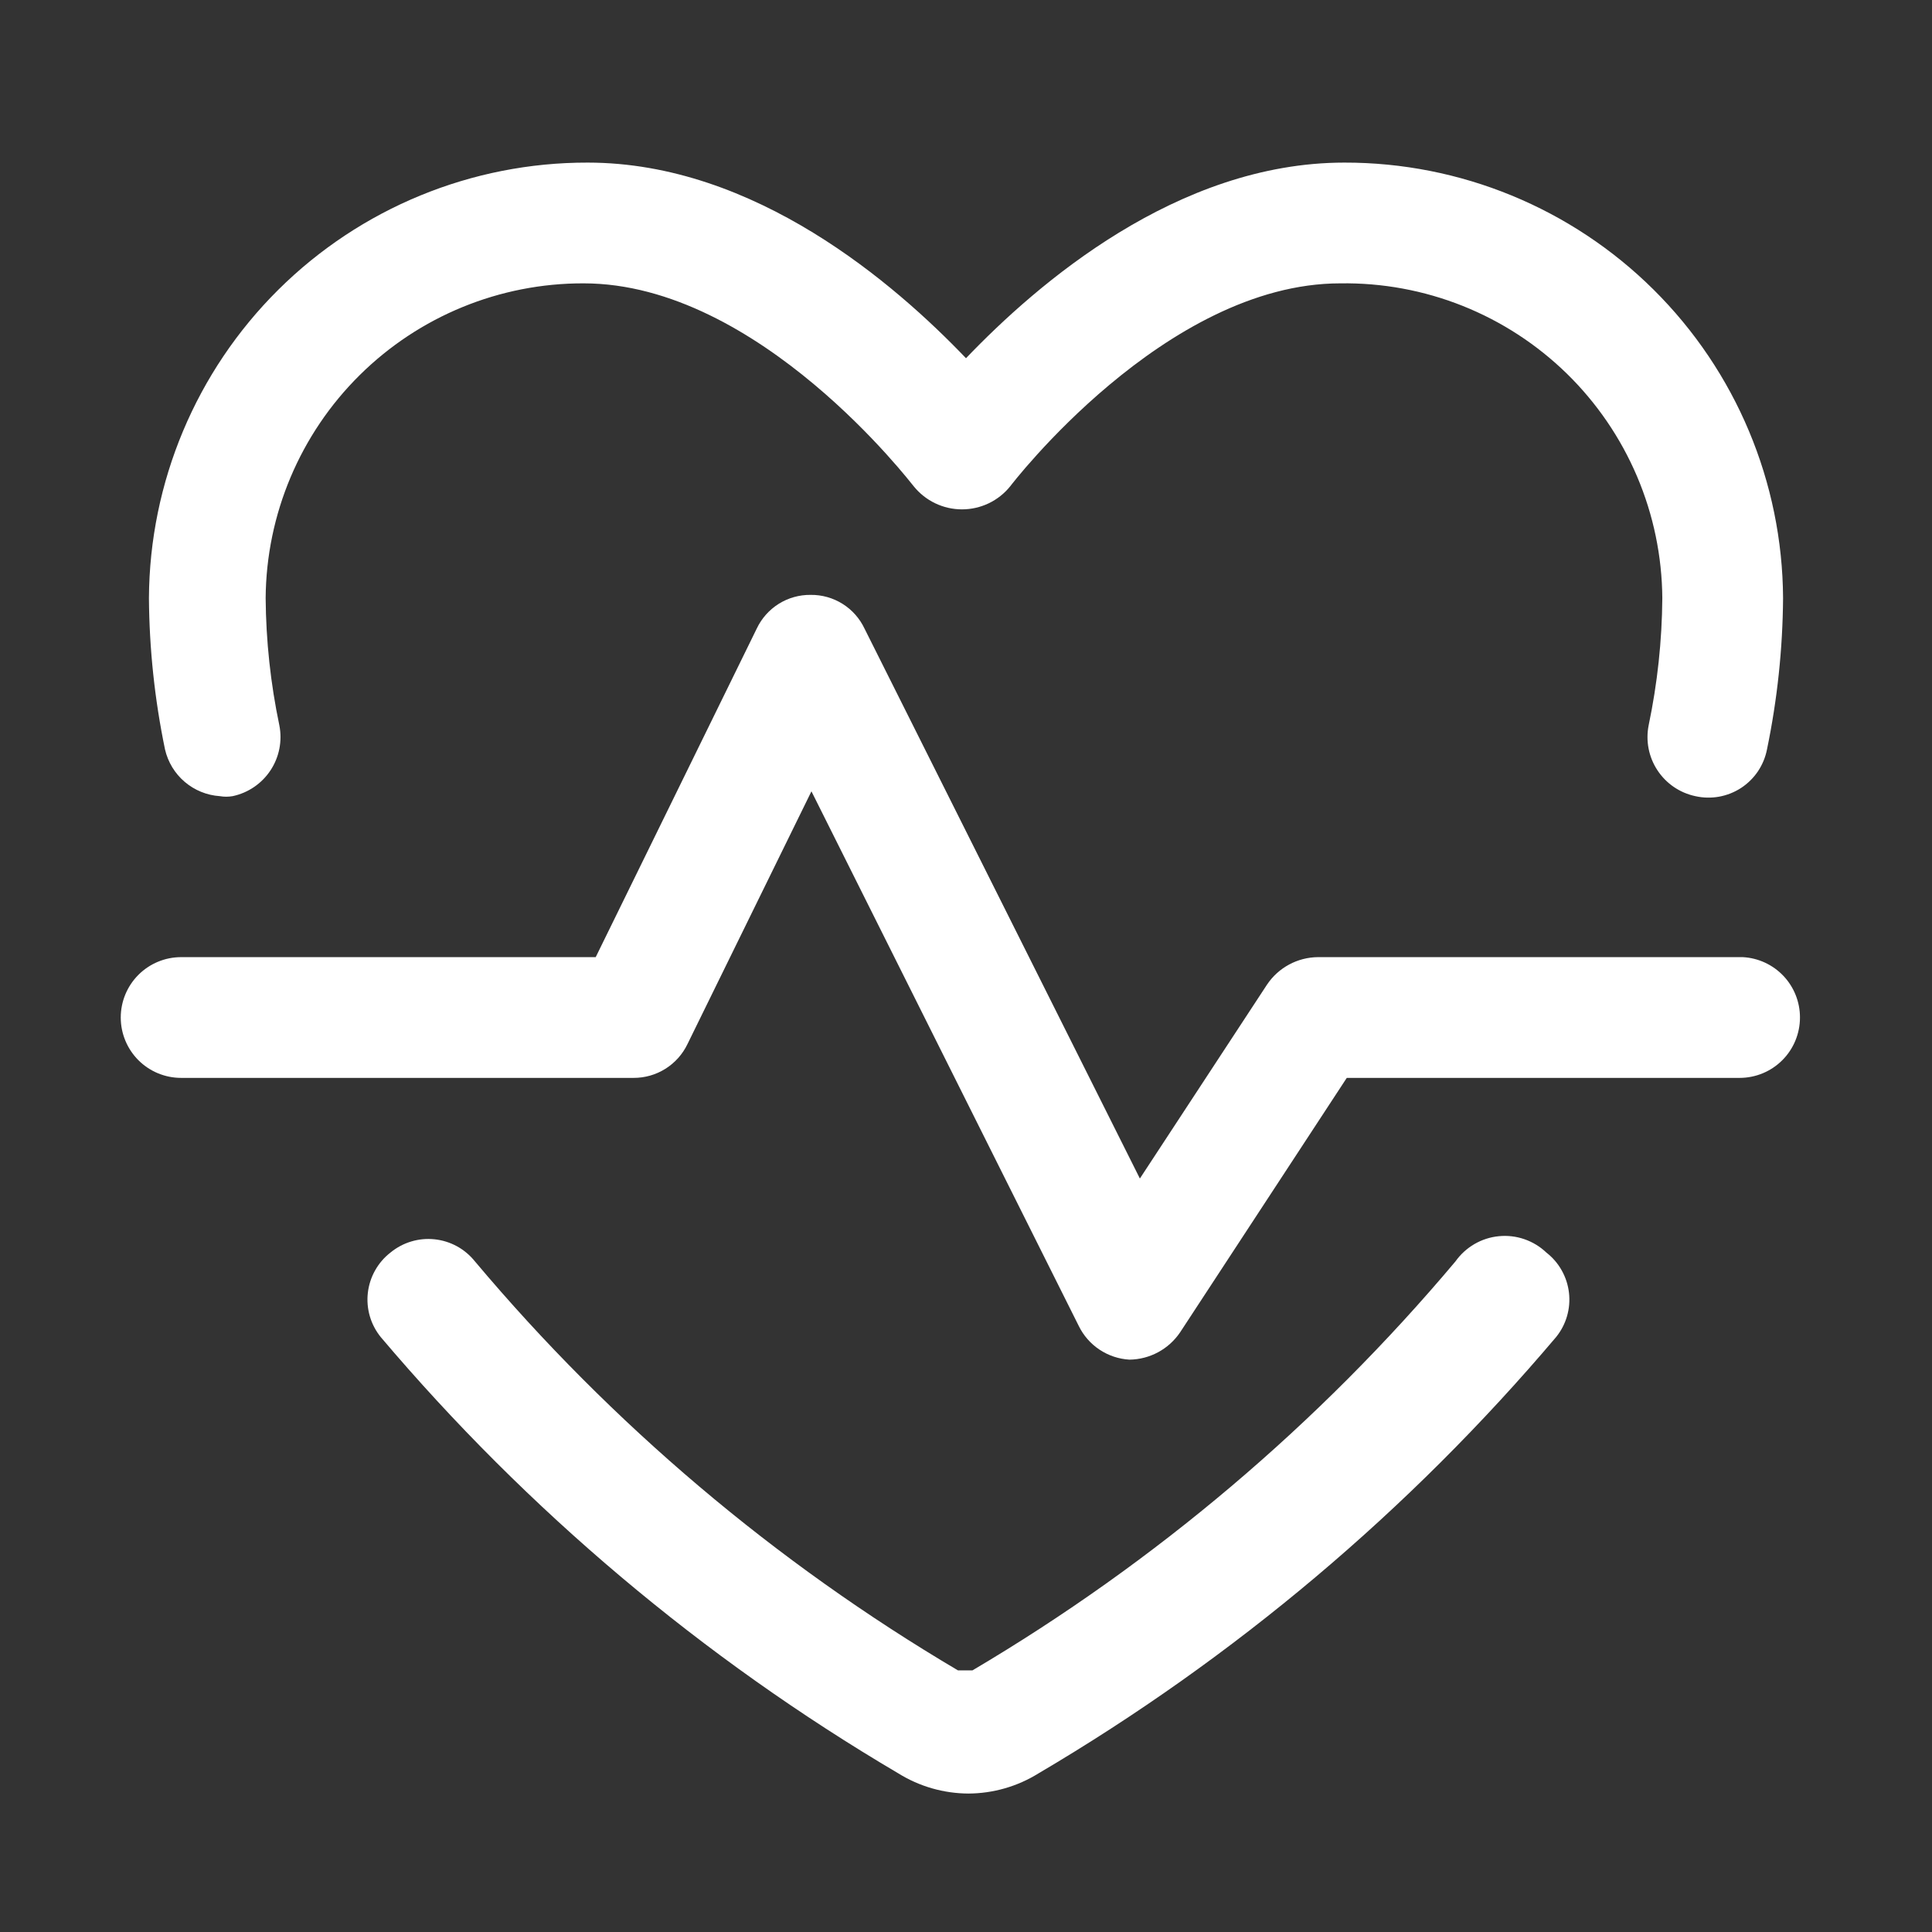<svg width="68" height="68" viewBox="0 0 68 68" fill="none" xmlns="http://www.w3.org/2000/svg">
<rect x="0" y="0" width="68" height="68" fill="#333333" stroke="none"/>
<path d="M51.227 44.398C46.413 50.121 40.665 54.988 34.227 58.792H33.717C27.278 54.988 21.53 50.121 16.717 44.398C16.543 44.181 16.328 43.999 16.084 43.865C15.84 43.732 15.572 43.648 15.294 43.619C15.018 43.59 14.738 43.616 14.471 43.697C14.204 43.777 13.957 43.91 13.742 44.087C13.522 44.258 13.338 44.471 13.202 44.715C13.065 44.958 12.979 45.226 12.947 45.503C12.915 45.78 12.939 46.06 13.017 46.328C13.095 46.596 13.226 46.845 13.402 47.062C18.57 53.166 24.729 58.358 31.62 62.418C32.36 62.878 33.214 63.123 34.085 63.127C34.956 63.123 35.81 62.878 36.55 62.418C43.441 58.358 49.6 53.166 54.768 47.062C54.944 46.845 55.075 46.596 55.153 46.328C55.231 46.06 55.255 45.78 55.223 45.503C55.191 45.226 55.105 44.958 54.968 44.715C54.832 44.471 54.648 44.258 54.428 44.087C54.207 43.876 53.944 43.716 53.655 43.616C53.367 43.516 53.06 43.48 52.756 43.51C52.452 43.539 52.158 43.634 51.895 43.787C51.631 43.941 51.403 44.149 51.227 44.398V44.398ZM7.735 28.022C7.885 28.048 8.038 28.048 8.188 28.022C8.735 27.906 9.214 27.579 9.522 27.112C9.829 26.646 9.941 26.077 9.832 25.528C9.523 24.056 9.362 22.556 9.35 21.052C9.372 18.101 10.562 15.279 12.66 13.203C14.757 11.127 17.591 9.966 20.542 9.973C26.718 9.973 32.102 17.057 32.158 17.113C32.363 17.368 32.622 17.573 32.916 17.714C33.21 17.855 33.532 17.928 33.858 17.928C34.184 17.928 34.507 17.855 34.801 17.714C35.095 17.573 35.354 17.368 35.558 17.113C35.558 17.113 40.998 9.973 47.175 9.973C48.648 9.951 50.111 10.22 51.48 10.766C52.848 11.312 54.095 12.123 55.149 13.152C56.202 14.182 57.041 15.411 57.618 16.766C58.195 18.122 58.497 19.578 58.508 21.052C58.497 22.556 58.335 24.056 58.027 25.528C57.918 26.077 58.029 26.646 58.337 27.112C58.644 27.579 59.123 27.906 59.67 28.022C59.944 28.084 60.227 28.09 60.504 28.041C60.78 27.991 61.043 27.887 61.279 27.734C61.514 27.58 61.716 27.381 61.873 27.149C62.029 26.916 62.138 26.654 62.192 26.378C62.555 24.626 62.745 22.842 62.758 21.052C62.736 16.974 61.098 13.071 58.204 10.198C55.31 7.325 51.395 5.716 47.317 5.723C41.423 5.723 36.493 10.002 34 12.608C31.507 10.002 26.577 5.723 20.683 5.723C16.605 5.716 12.69 7.325 9.796 10.198C6.902 13.071 5.264 16.974 5.242 21.052C5.255 22.842 5.445 24.626 5.808 26.378C5.911 26.823 6.153 27.223 6.5 27.518C6.847 27.814 7.28 27.991 7.735 28.022V28.022ZM61.342 33.688H46.382C46.028 33.692 45.681 33.782 45.37 33.95C45.059 34.118 44.794 34.359 44.597 34.652L40.12 41.48L30.43 22.128C30.261 21.769 29.993 21.465 29.656 21.254C29.319 21.043 28.929 20.933 28.532 20.938V20.938C28.134 20.933 27.744 21.043 27.407 21.254C27.071 21.465 26.802 21.769 26.633 22.128L20.967 33.688H6.375C5.811 33.688 5.271 33.912 4.872 34.311C4.474 34.709 4.25 35.25 4.25 35.813C4.25 36.377 4.474 36.917 4.872 37.316C5.271 37.715 5.811 37.938 6.375 37.938H22.298C22.695 37.94 23.084 37.829 23.42 37.618C23.756 37.408 24.025 37.106 24.197 36.748L28.56 27.852L37.967 46.665C38.132 47.004 38.384 47.293 38.698 47.502C39.012 47.711 39.375 47.833 39.752 47.855V47.855C40.105 47.851 40.452 47.761 40.763 47.593C41.074 47.426 41.339 47.185 41.537 46.892L47.402 37.938H61.228C61.792 37.938 62.332 37.715 62.731 37.316C63.13 36.917 63.353 36.377 63.353 35.813C63.354 35.269 63.146 34.745 62.772 34.349C62.397 33.954 61.885 33.717 61.342 33.688V33.688Z" fill="white"/>
</svg>
